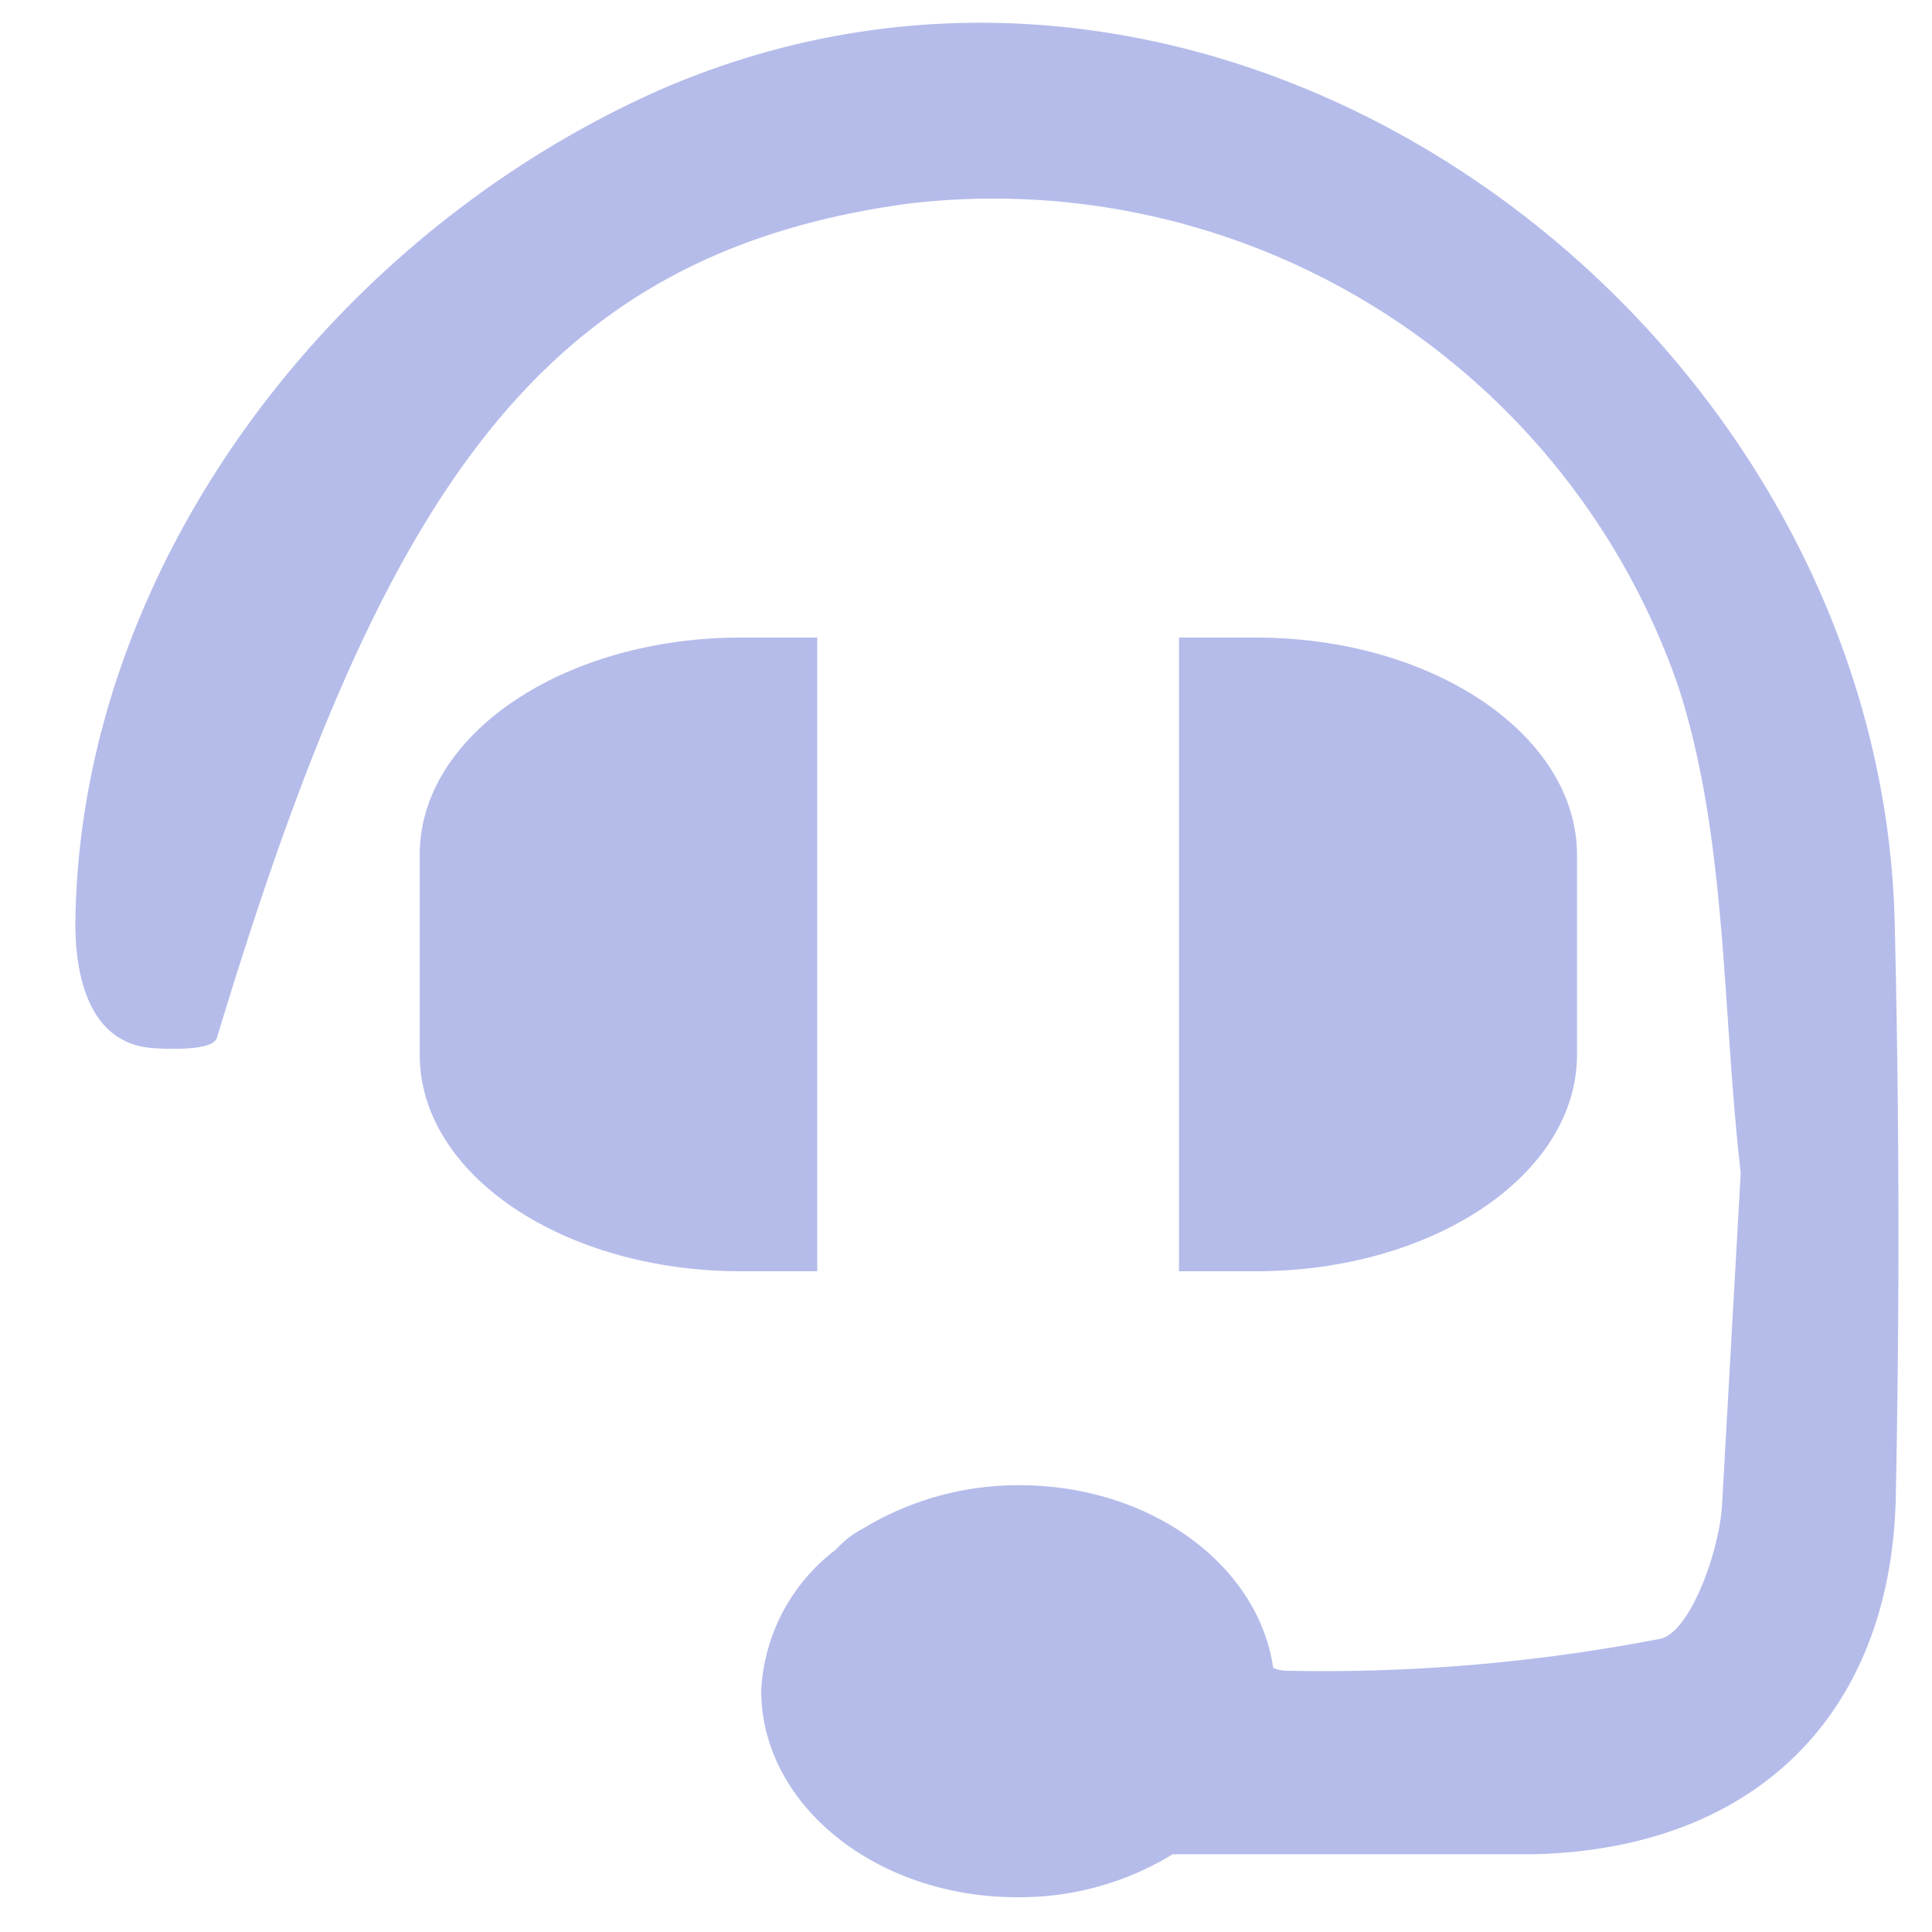 <svg id="Layer_1" data-name="Layer 1" xmlns="http://www.w3.org/2000/svg" viewBox="0 0 40 40">
  <g>
    <path d="M39.23,19.2C39,6.81,25.62-3.3,13.71,1.84c-6.82,3-12.07,9.88-12.15,17.28,0,.85.17,2.48,1.61,2.58,0,0,1.22.1,1.32-.21C7.88,10.27,11.11,5.28,18.77,4.22a15,15,0,0,1,16,10.06c1,3.17.88,6.66,1.27,10l-.39,6.93c-.08,1-.68,2.6-1.28,2.72a36.56,36.56,0,0,1-7.75.66.65.65,0,0,1-.26-.06c-.31-2.13-2.54-3.78-5.25-3.78a6.19,6.19,0,0,0-3.23.89l0,0a2,2,0,0,0-.57.44A3.9,3.9,0,0,0,15.76,35c0,2.36,2.37,4.28,5.3,4.28a6.06,6.06,0,0,0,3.22-.89c2.49,0,5,0,7.48,0,4.57-.11,7.39-2.89,7.49-7.39Q39.37,25.11,39.23,19.2Z" style="fill: #b5bcea"/>
    <path d="M26,13.2H24.41V26.32H26c3.67,0,6.65-2,6.65-4.48V17.69C32.64,15.21,29.66,13.2,26,13.2Z" style="fill: #b5bcea"/>
    <path d="M15.34,13.2h1.58V26.32H15.34c-3.67,0-6.65-2-6.65-4.48V17.69C8.69,15.21,11.67,13.2,15.34,13.2Z" style="fill: #b5bcea"/>
  </g>
</svg>
